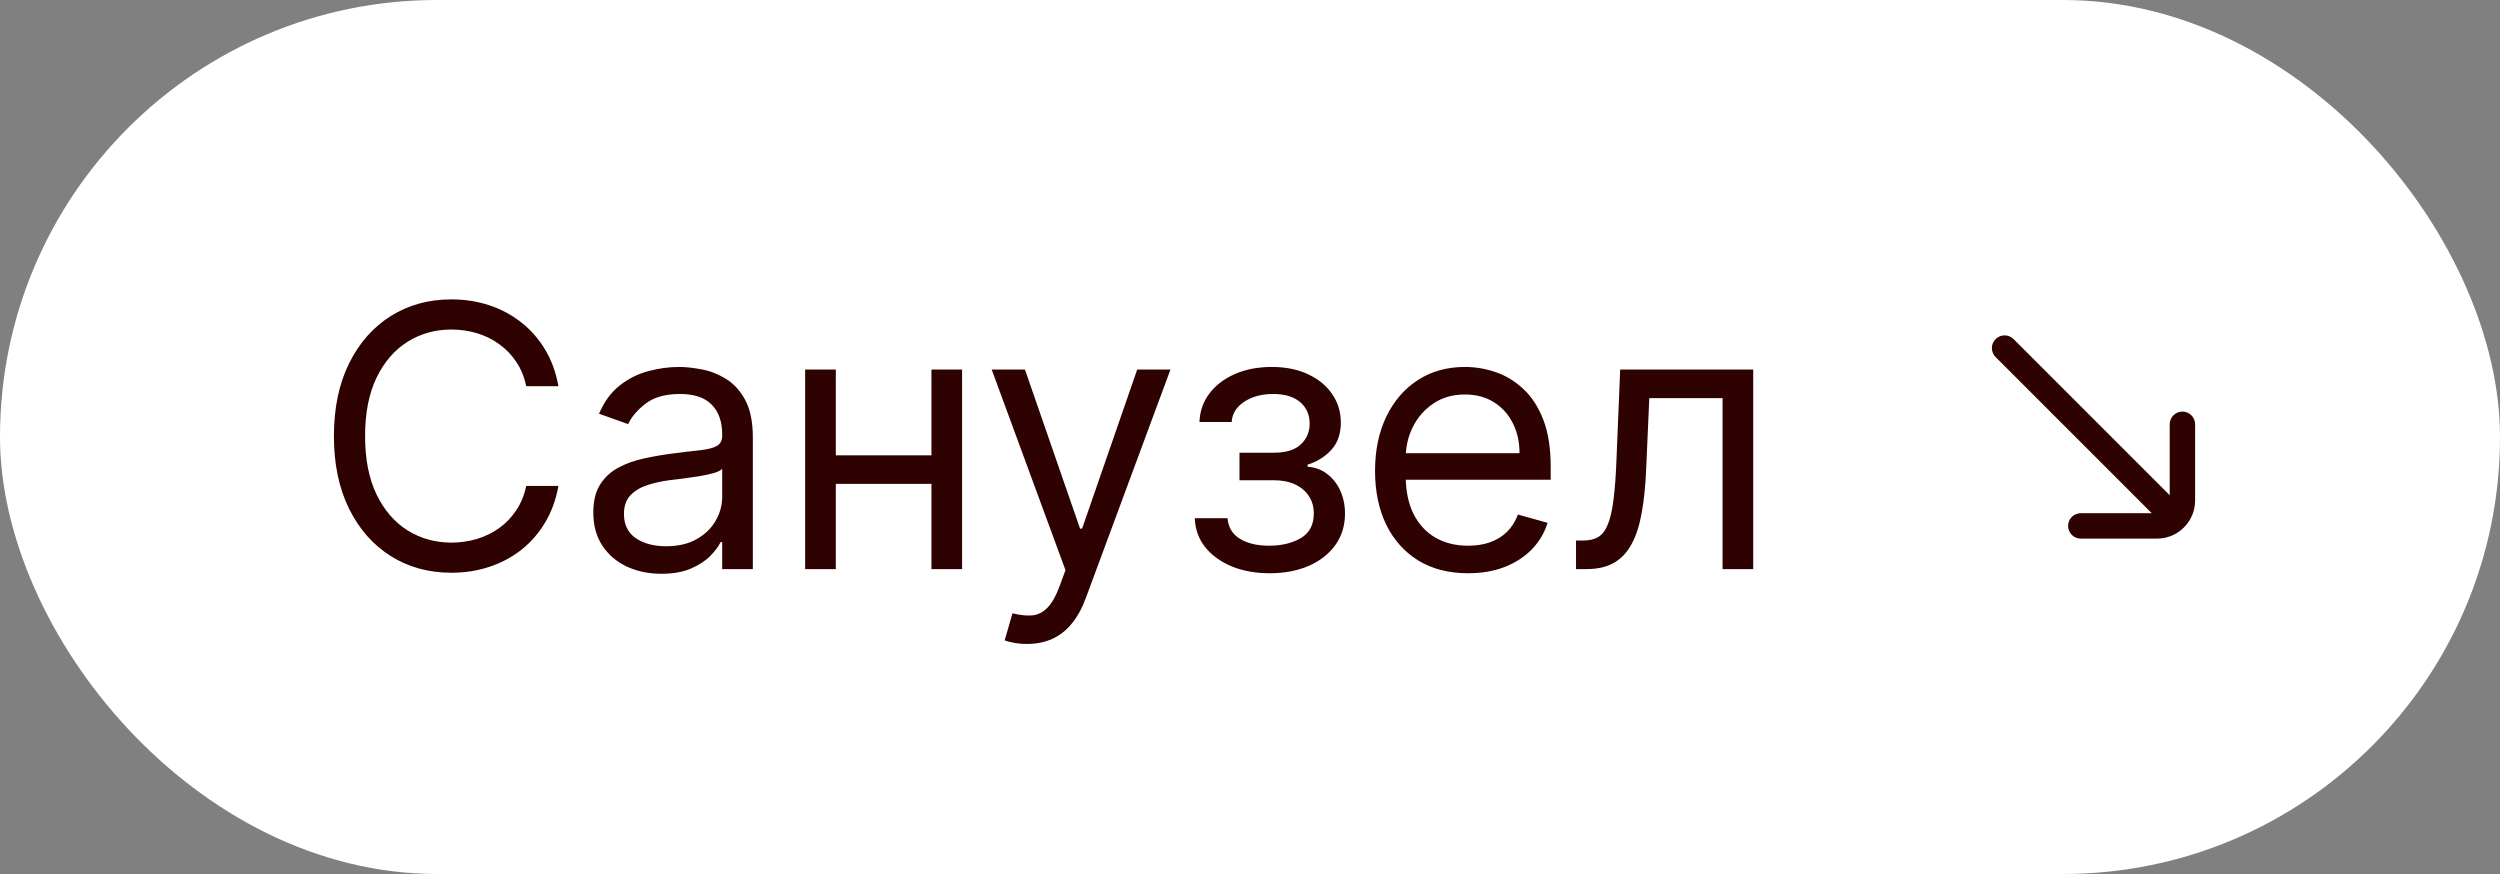 <?xml version="1.0" encoding="UTF-8"?> <svg xmlns="http://www.w3.org/2000/svg" width="123" height="43" viewBox="0 0 123 43" fill="none"><rect x="0" y="0" width="123" height="43" fill="#808080" stroke="none"/><rect width="123" height="43" rx="21.5" fill="white"></rect><path d="M27.474 19H25.889C25.795 18.544 25.631 18.143 25.396 17.798C25.166 17.453 24.885 17.163 24.553 16.929C24.224 16.69 23.86 16.511 23.46 16.392C23.059 16.273 22.641 16.213 22.207 16.213C21.414 16.213 20.696 16.413 20.053 16.814C19.413 17.215 18.904 17.805 18.525 18.584C18.15 19.364 17.962 20.321 17.962 21.454C17.962 22.588 18.15 23.545 18.525 24.325C18.904 25.104 19.413 25.695 20.053 26.095C20.696 26.496 21.414 26.696 22.207 26.696C22.641 26.696 23.059 26.636 23.46 26.517C23.86 26.398 24.224 26.221 24.553 25.986C24.885 25.748 25.166 25.456 25.396 25.111C25.631 24.761 25.795 24.361 25.889 23.909H27.474C27.355 24.578 27.137 25.177 26.822 25.705C26.506 26.234 26.114 26.683 25.646 27.054C25.177 27.421 24.651 27.7 24.067 27.891C23.487 28.083 22.867 28.179 22.207 28.179C21.09 28.179 20.097 27.906 19.228 27.361C18.359 26.815 17.675 26.04 17.176 25.034C16.678 24.028 16.428 22.835 16.428 21.454C16.428 20.074 16.678 18.881 17.176 17.875C17.675 16.869 18.359 16.094 19.228 15.548C20.097 15.003 21.09 14.73 22.207 14.73C22.867 14.73 23.487 14.826 24.067 15.018C24.651 15.21 25.177 15.491 25.646 15.861C26.114 16.228 26.506 16.675 26.822 17.204C27.137 17.728 27.355 18.327 27.474 19ZM32.54 28.23C31.918 28.23 31.353 28.113 30.846 27.879C30.339 27.64 29.936 27.297 29.638 26.849C29.34 26.398 29.191 25.852 29.191 25.213C29.191 24.651 29.301 24.195 29.523 23.845C29.745 23.491 30.041 23.215 30.412 23.014C30.782 22.814 31.191 22.665 31.639 22.567C32.09 22.465 32.544 22.384 33 22.324C33.597 22.247 34.081 22.19 34.451 22.151C34.826 22.109 35.099 22.038 35.269 21.94C35.444 21.842 35.532 21.672 35.532 21.429V21.378C35.532 20.747 35.359 20.257 35.014 19.908C34.673 19.558 34.155 19.384 33.461 19.384C32.74 19.384 32.176 19.541 31.767 19.857C31.358 20.172 31.07 20.509 30.904 20.866L29.472 20.355C29.727 19.759 30.069 19.294 30.495 18.962C30.925 18.625 31.394 18.391 31.901 18.259C32.412 18.122 32.915 18.054 33.409 18.054C33.725 18.054 34.087 18.092 34.496 18.169C34.909 18.241 35.308 18.393 35.691 18.623C36.079 18.853 36.401 19.2 36.657 19.665C36.912 20.129 37.04 20.751 37.04 21.531V28H35.532V26.671H35.455C35.352 26.884 35.182 27.111 34.944 27.354C34.705 27.597 34.387 27.804 33.991 27.974C33.595 28.145 33.111 28.23 32.54 28.23ZM32.77 26.875C33.367 26.875 33.87 26.758 34.279 26.523C34.692 26.289 35.003 25.986 35.212 25.616C35.425 25.245 35.532 24.855 35.532 24.446V23.065C35.468 23.142 35.327 23.212 35.11 23.276C34.897 23.336 34.649 23.389 34.368 23.436C34.091 23.479 33.821 23.517 33.556 23.551C33.296 23.581 33.086 23.607 32.924 23.628C32.532 23.679 32.165 23.762 31.824 23.877C31.488 23.988 31.215 24.156 31.006 24.382C30.801 24.604 30.699 24.906 30.699 25.29C30.699 25.814 30.893 26.21 31.281 26.479C31.673 26.743 32.169 26.875 32.77 26.875ZM46.184 22.401V23.807H40.764V22.401H46.184ZM41.122 18.182V28H39.613V18.182H41.122ZM47.335 18.182V28H45.827V18.182H47.335ZM50.53 31.682C50.274 31.682 50.046 31.66 49.846 31.618C49.646 31.579 49.507 31.541 49.431 31.503L49.814 30.173C50.181 30.267 50.504 30.301 50.786 30.276C51.067 30.25 51.316 30.124 51.534 29.898C51.755 29.677 51.958 29.317 52.141 28.818L52.422 28.051L48.791 18.182H50.428L53.138 26.006H53.24L55.95 18.182H57.587L53.419 29.432C53.232 29.939 52.999 30.359 52.722 30.691C52.446 31.028 52.124 31.277 51.757 31.439C51.395 31.601 50.986 31.682 50.53 31.682ZM58.784 25.494H60.395C60.429 25.938 60.63 26.274 60.996 26.504C61.367 26.734 61.848 26.849 62.441 26.849C63.046 26.849 63.563 26.726 63.994 26.479C64.424 26.227 64.639 25.822 64.639 25.264C64.639 24.936 64.558 24.651 64.397 24.408C64.235 24.16 64.007 23.969 63.713 23.832C63.419 23.696 63.071 23.628 62.671 23.628H60.983V22.273H62.671C63.272 22.273 63.715 22.136 64 21.864C64.29 21.591 64.435 21.25 64.435 20.841C64.435 20.402 64.279 20.05 63.968 19.786C63.657 19.518 63.216 19.384 62.645 19.384C62.07 19.384 61.59 19.514 61.207 19.773C60.823 20.029 60.621 20.359 60.6 20.764H59.014C59.032 20.236 59.193 19.769 59.5 19.364C59.807 18.955 60.225 18.636 60.753 18.405C61.282 18.171 61.887 18.054 62.568 18.054C63.259 18.054 63.858 18.175 64.365 18.418C64.876 18.657 65.27 18.983 65.547 19.396C65.828 19.805 65.969 20.27 65.969 20.79C65.969 21.344 65.813 21.791 65.502 22.132C65.191 22.473 64.801 22.716 64.333 22.861V22.963C64.703 22.989 65.025 23.108 65.298 23.321C65.575 23.53 65.79 23.805 65.943 24.146C66.097 24.482 66.174 24.855 66.174 25.264C66.174 25.861 66.014 26.381 65.694 26.824C65.374 27.263 64.936 27.604 64.377 27.847C63.819 28.085 63.182 28.204 62.466 28.204C61.772 28.204 61.149 28.092 60.6 27.866C60.05 27.636 59.613 27.318 59.289 26.913C58.97 26.504 58.801 26.031 58.784 25.494ZM72.229 28.204C71.283 28.204 70.467 27.996 69.781 27.578C69.099 27.156 68.573 26.568 68.202 25.814C67.835 25.055 67.652 24.173 67.652 23.168C67.652 22.162 67.835 21.276 68.202 20.509C68.573 19.737 69.088 19.136 69.749 18.706C70.414 18.271 71.189 18.054 72.076 18.054C72.587 18.054 73.092 18.139 73.591 18.31C74.089 18.48 74.543 18.757 74.952 19.141C75.361 19.52 75.687 20.023 75.93 20.649C76.173 21.276 76.294 22.047 76.294 22.963V23.602H68.726V22.298H74.76C74.76 21.744 74.649 21.25 74.428 20.815C74.21 20.381 73.899 20.038 73.495 19.786C73.094 19.535 72.621 19.409 72.076 19.409C71.475 19.409 70.955 19.558 70.516 19.857C70.081 20.151 69.747 20.534 69.512 21.007C69.278 21.48 69.161 21.987 69.161 22.528V23.398C69.161 24.139 69.289 24.768 69.544 25.283C69.804 25.795 70.164 26.185 70.625 26.453C71.085 26.717 71.62 26.849 72.229 26.849C72.625 26.849 72.983 26.794 73.303 26.683C73.627 26.568 73.906 26.398 74.14 26.172C74.375 25.942 74.556 25.656 74.683 25.315L76.141 25.724C75.987 26.219 75.73 26.653 75.367 27.028C75.005 27.399 74.558 27.689 74.025 27.898C73.492 28.102 72.894 28.204 72.229 28.204ZM77.54 28V26.594H77.898C78.192 26.594 78.437 26.536 78.633 26.421C78.829 26.302 78.987 26.095 79.106 25.801C79.229 25.503 79.323 25.09 79.387 24.561C79.455 24.028 79.504 23.351 79.534 22.528L79.713 18.182H86.258V28H84.75V19.588H81.145L80.991 23.091C80.957 23.896 80.885 24.606 80.774 25.22C80.668 25.829 80.504 26.34 80.282 26.754C80.065 27.167 79.775 27.478 79.413 27.687C79.05 27.896 78.597 28 78.051 28H77.54Z" fill="#2E0200"></path><g clip-path="url(#clip0_176_2954)"><path d="M106.125 26.5H102.375C102.209 26.5 102.05 26.434 101.933 26.317C101.816 26.2 101.75 26.041 101.75 25.875C101.75 25.709 101.816 25.55 101.933 25.433C102.05 25.316 102.209 25.25 102.375 25.25H105.866L98.183 17.567C98.066 17.45 98 17.291 98 17.125C98 16.959 98.066 16.8 98.183 16.683C98.3 16.566 98.459 16.5 98.625 16.5C98.791 16.5 98.95 16.566 99.067 16.683L106.75 24.366V20.875C106.75 20.709 106.816 20.55 106.933 20.433C107.05 20.316 107.209 20.25 107.375 20.25C107.541 20.25 107.7 20.316 107.817 20.433C107.934 20.55 108 20.709 108 20.875V24.625C108 25.659 107.159 26.5 106.125 26.5Z" fill="#2E0200"></path></g><defs><clipPath id="clip0_176_2954"><rect width="10" height="10" fill="white" transform="matrix(1 0 0 -1 98 26.5)"></rect></clipPath></defs></svg> 